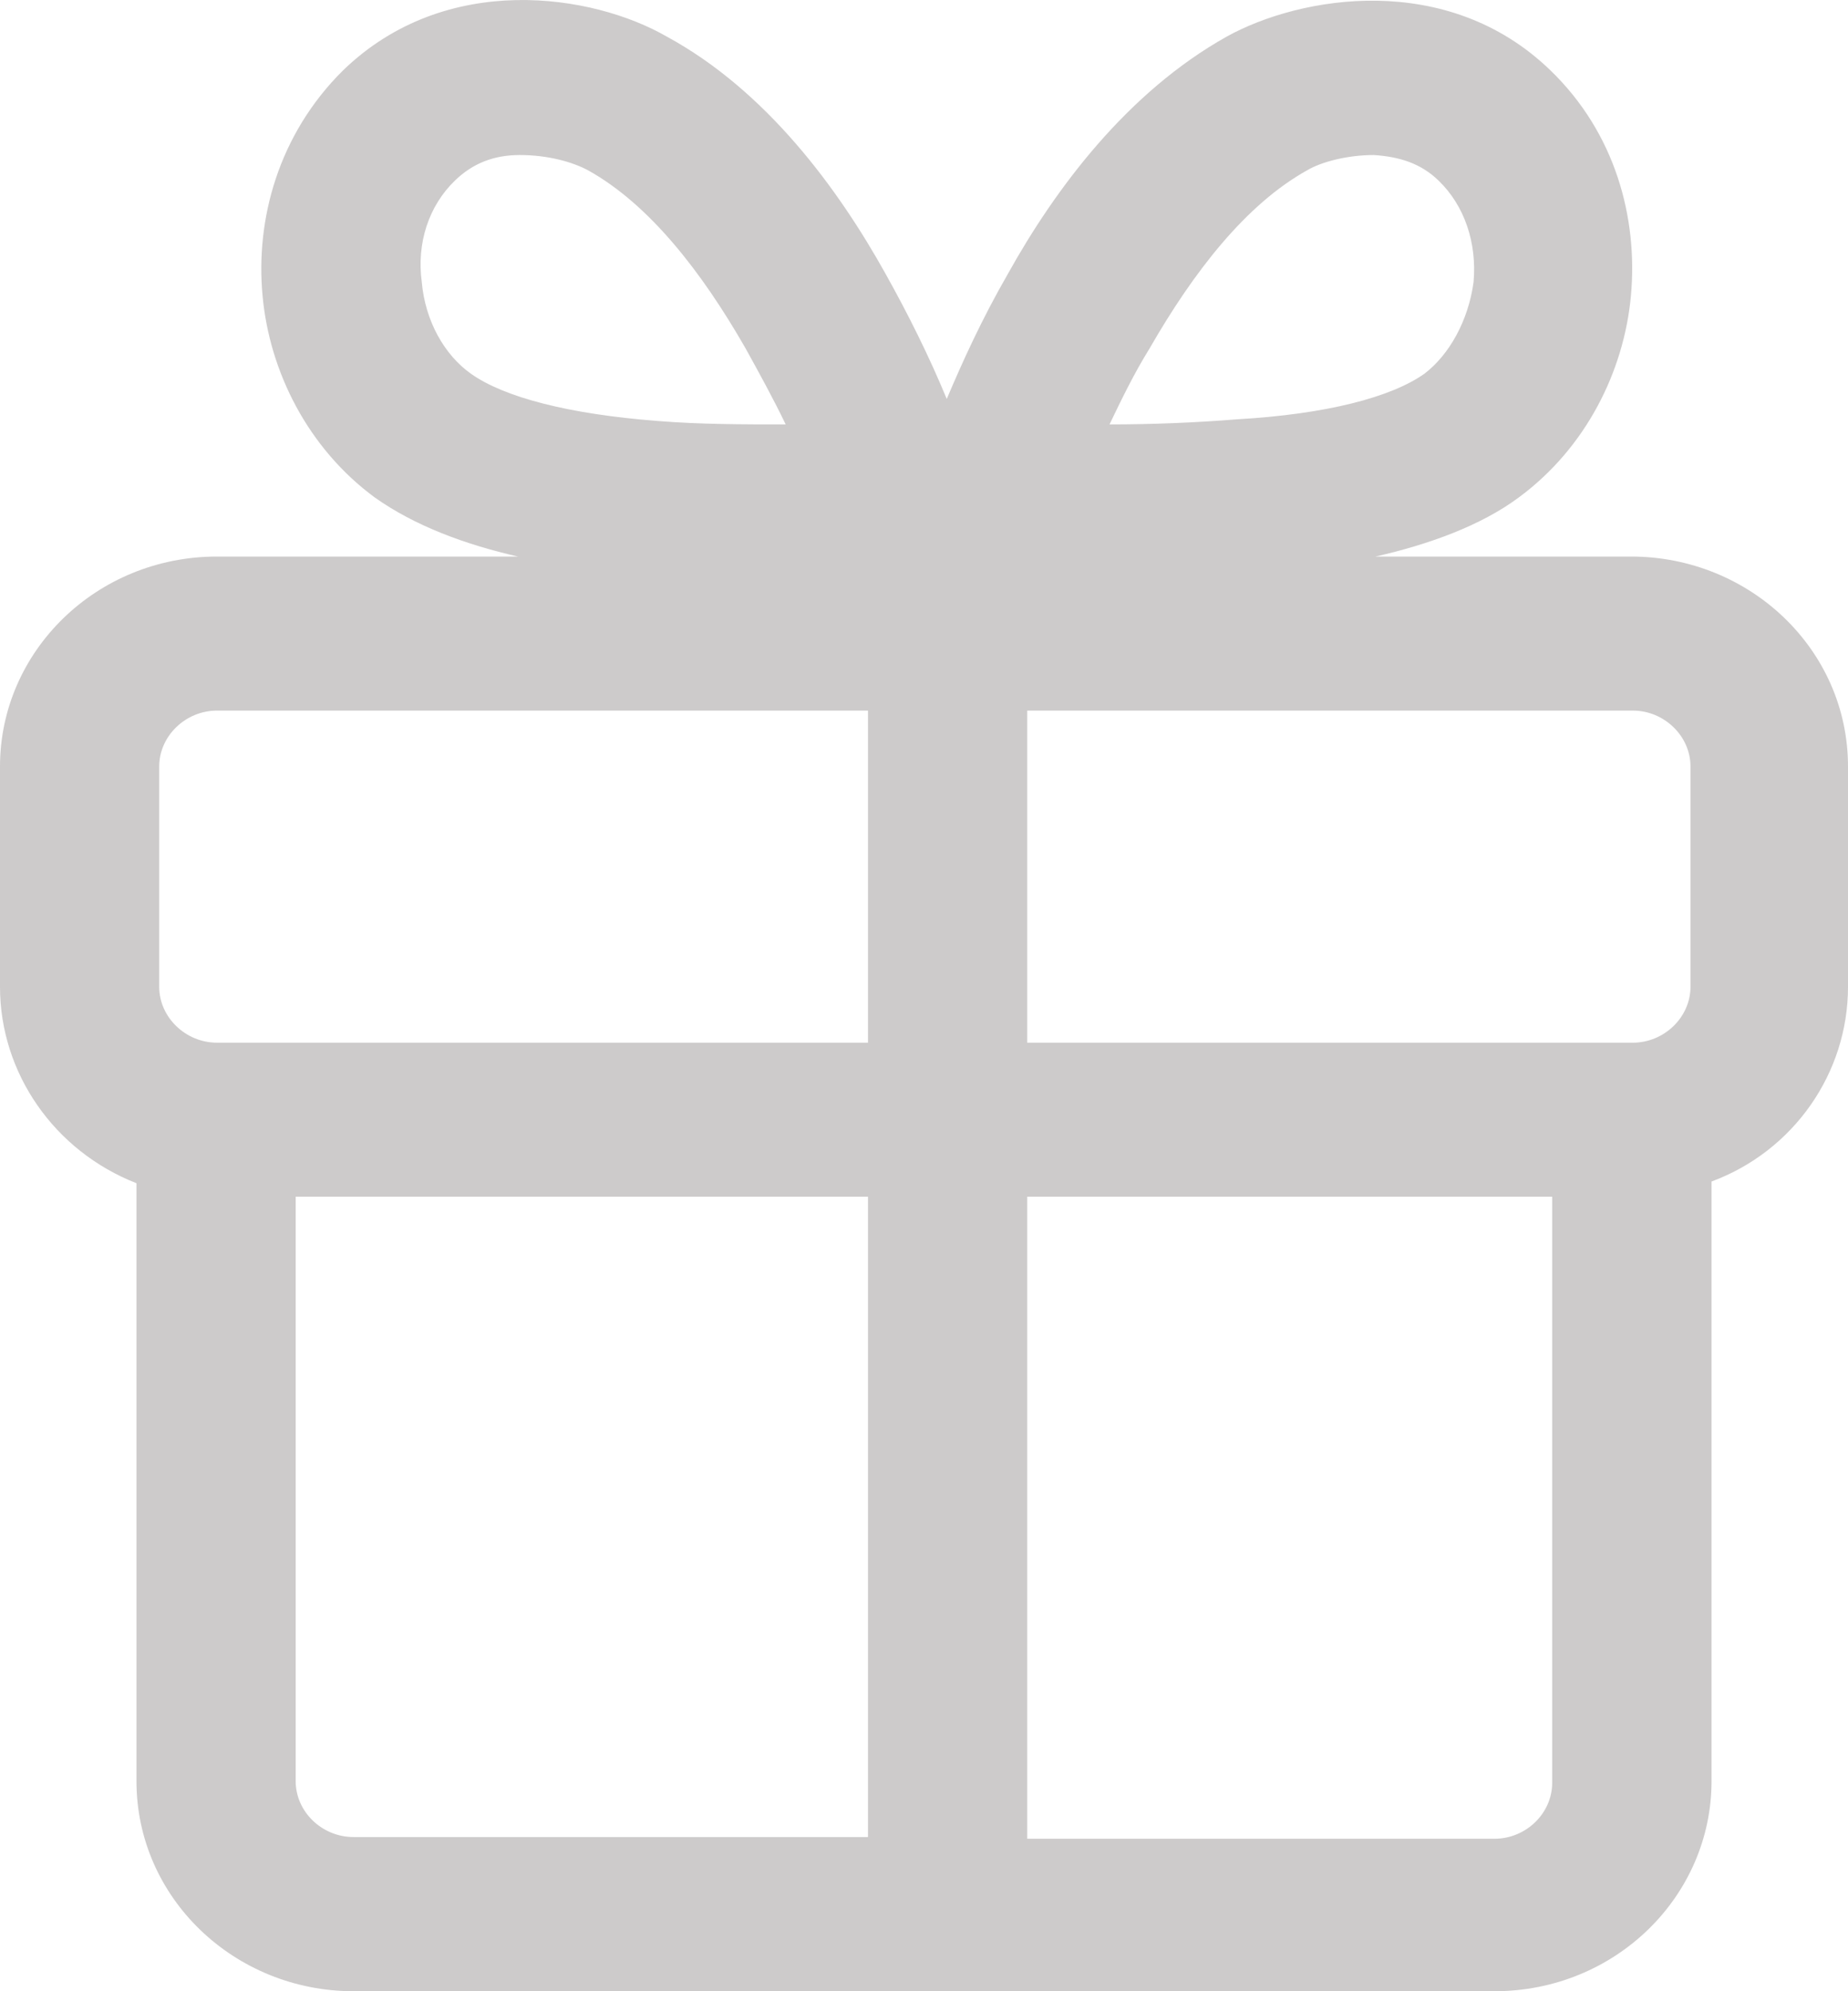 <svg width="13" height="14" viewBox="0 0 13 14" fill="none" xmlns="http://www.w3.org/2000/svg">
<path fill-rule="evenodd" clip-rule="evenodd" d="M3.656 1.09C3.472 1.09 3.324 1.15 3.201 1.269C3.016 1.447 2.93 1.709 2.967 1.983C2.991 2.257 3.127 2.496 3.312 2.627C3.545 2.793 4.001 2.912 4.629 2.96C4.924 2.984 5.232 2.984 5.527 2.984C5.441 2.805 5.343 2.627 5.244 2.448C4.937 1.912 4.567 1.436 4.136 1.197C4.026 1.138 3.853 1.09 3.656 1.09ZM2.413 0.495C3.139 -0.208 4.173 -0.041 4.69 0.257C5.392 0.638 5.897 1.328 6.229 1.924C6.389 2.21 6.537 2.507 6.66 2.805C6.771 2.543 6.906 2.245 7.091 1.924C7.423 1.328 7.928 0.65 8.63 0.257C9.147 -0.029 10.181 -0.208 10.907 0.495C11.363 0.935 11.523 1.531 11.473 2.079C11.424 2.615 11.153 3.151 10.686 3.496C10.415 3.698 10.046 3.829 9.676 3.913H11.473C12.311 3.913 13 4.568 13 5.389V6.938C13 7.545 12.618 8.093 12.04 8.307V12.523C12.04 13.333 11.363 14 10.513 14H2.487C1.65 14 0.96 13.345 0.96 12.523V8.319C0.382 8.093 0 7.545 0 6.938V5.389C0 4.58 0.677 3.913 1.527 3.913H3.644C3.275 3.829 2.918 3.698 2.634 3.496C2.167 3.151 1.896 2.615 1.847 2.079C1.797 1.543 1.957 0.947 2.413 0.495ZM7.226 8.414H10.919V12.535C10.919 12.749 10.735 12.928 10.513 12.928H7.226V8.414ZM7.226 7.331H11.486C11.707 7.331 11.892 7.152 11.892 6.938V5.389C11.892 5.175 11.707 4.996 11.486 4.996H7.226V7.331ZM6.106 4.996V7.331H1.527C1.305 7.331 1.12 7.152 1.12 6.938V5.389C1.12 5.175 1.305 4.996 1.527 4.996H6.106ZM6.106 8.414V12.916H2.487C2.265 12.916 2.08 12.738 2.08 12.523V8.414H6.106ZM10.119 1.269C9.996 1.15 9.848 1.102 9.664 1.09C9.479 1.09 9.295 1.138 9.196 1.197C8.765 1.436 8.396 1.912 8.088 2.448C7.977 2.627 7.891 2.805 7.805 2.984C8.1 2.984 8.408 2.972 8.704 2.948C9.331 2.912 9.787 2.793 10.021 2.627C10.193 2.496 10.329 2.257 10.366 1.983C10.39 1.709 10.304 1.447 10.119 1.269Z" fill="#CDCBCB"/>
</svg>
